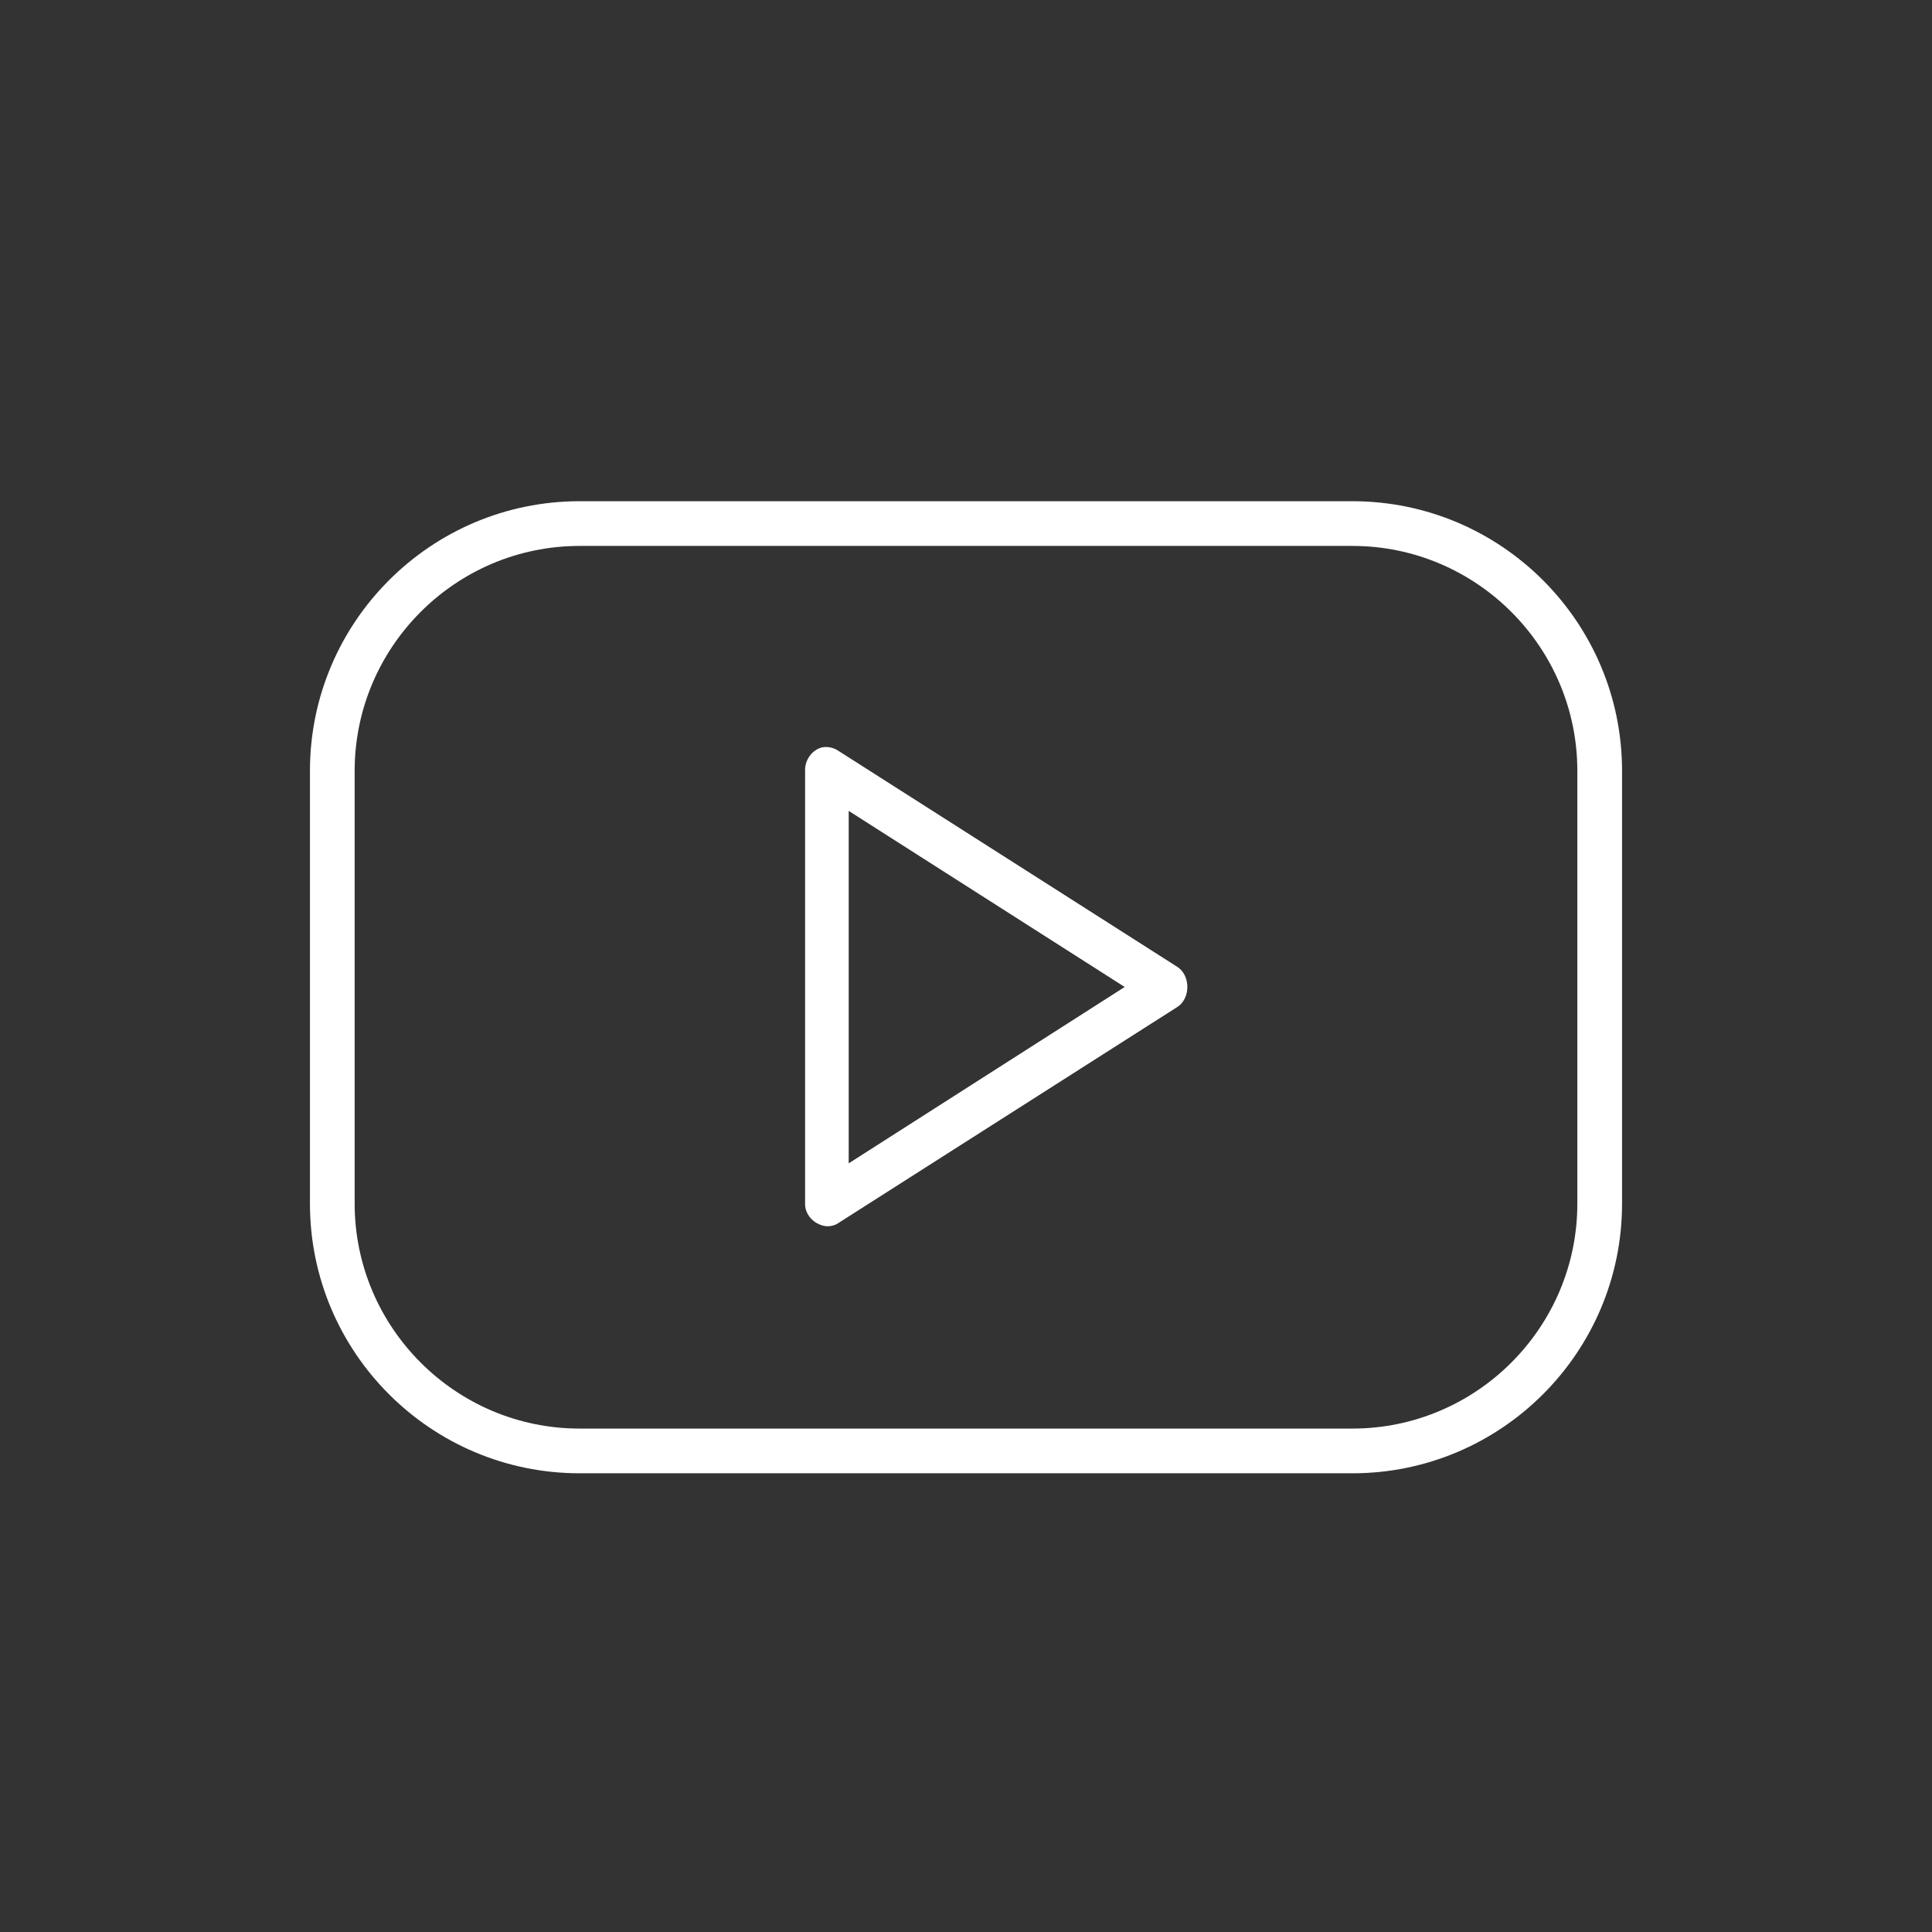 <?xml version="1.0" encoding="utf-8"?>
<!-- Generator: Adobe Illustrator 27.2.0, SVG Export Plug-In . SVG Version: 6.00 Build 0)  -->
<svg version="1.1" id="圖層_1" xmlns="http://www.w3.org/2000/svg" xmlns:xlink="http://www.w3.org/1999/xlink" x="0px" y="0px"
	 viewBox="0 0 700 700" style="enable-background:new 0 0 700 700;" xml:space="preserve">
<rect x="0" y="0" width="700" height="700" fill="#333333" stroke="none"/>
<style type="text/css">
	.st0{fill:#FFFFFF;}
</style>
<g>
	<path class="st0" d="M426.7,350.4l-123-78.4c-1.8-1.2-4-1.6-5.9-1.2l0,0c-3.6,0.9-6.2,4.6-6.1,8.3V436l0,0.7
		c0.2,2.9,2.1,5.5,4.9,6.8c1.1,0.5,2.2,0.8,3.3,0.8c1.4,0,2.8-0.4,3.9-1.2l123-78.4c2.1-1.5,3.4-4.1,3.4-7.1
		S428.9,351.9,426.7,350.4z M407.5,357.6l-100,63.9V293.8L407.5,357.6z"/>
	<path class="st0" d="M490,181.6H210c-53.9,0-97.7,43.8-97.7,97.7v156.8c0,53.9,43.8,97.7,97.7,97.7h280c53.9,0,97.7-43.8,97.7-97.7
		V279.3C587.7,225.4,543.9,181.6,490,181.6z M490,517.6H210c-44.9,0-81.5-36.6-81.5-81.5V279.3c0-44.9,36.6-81.5,81.5-81.5h280
		c44.9,0,81.5,36.6,81.5,81.5v156.8C571.5,481,534.9,517.6,490,517.6z"/>
</g>
</svg>
